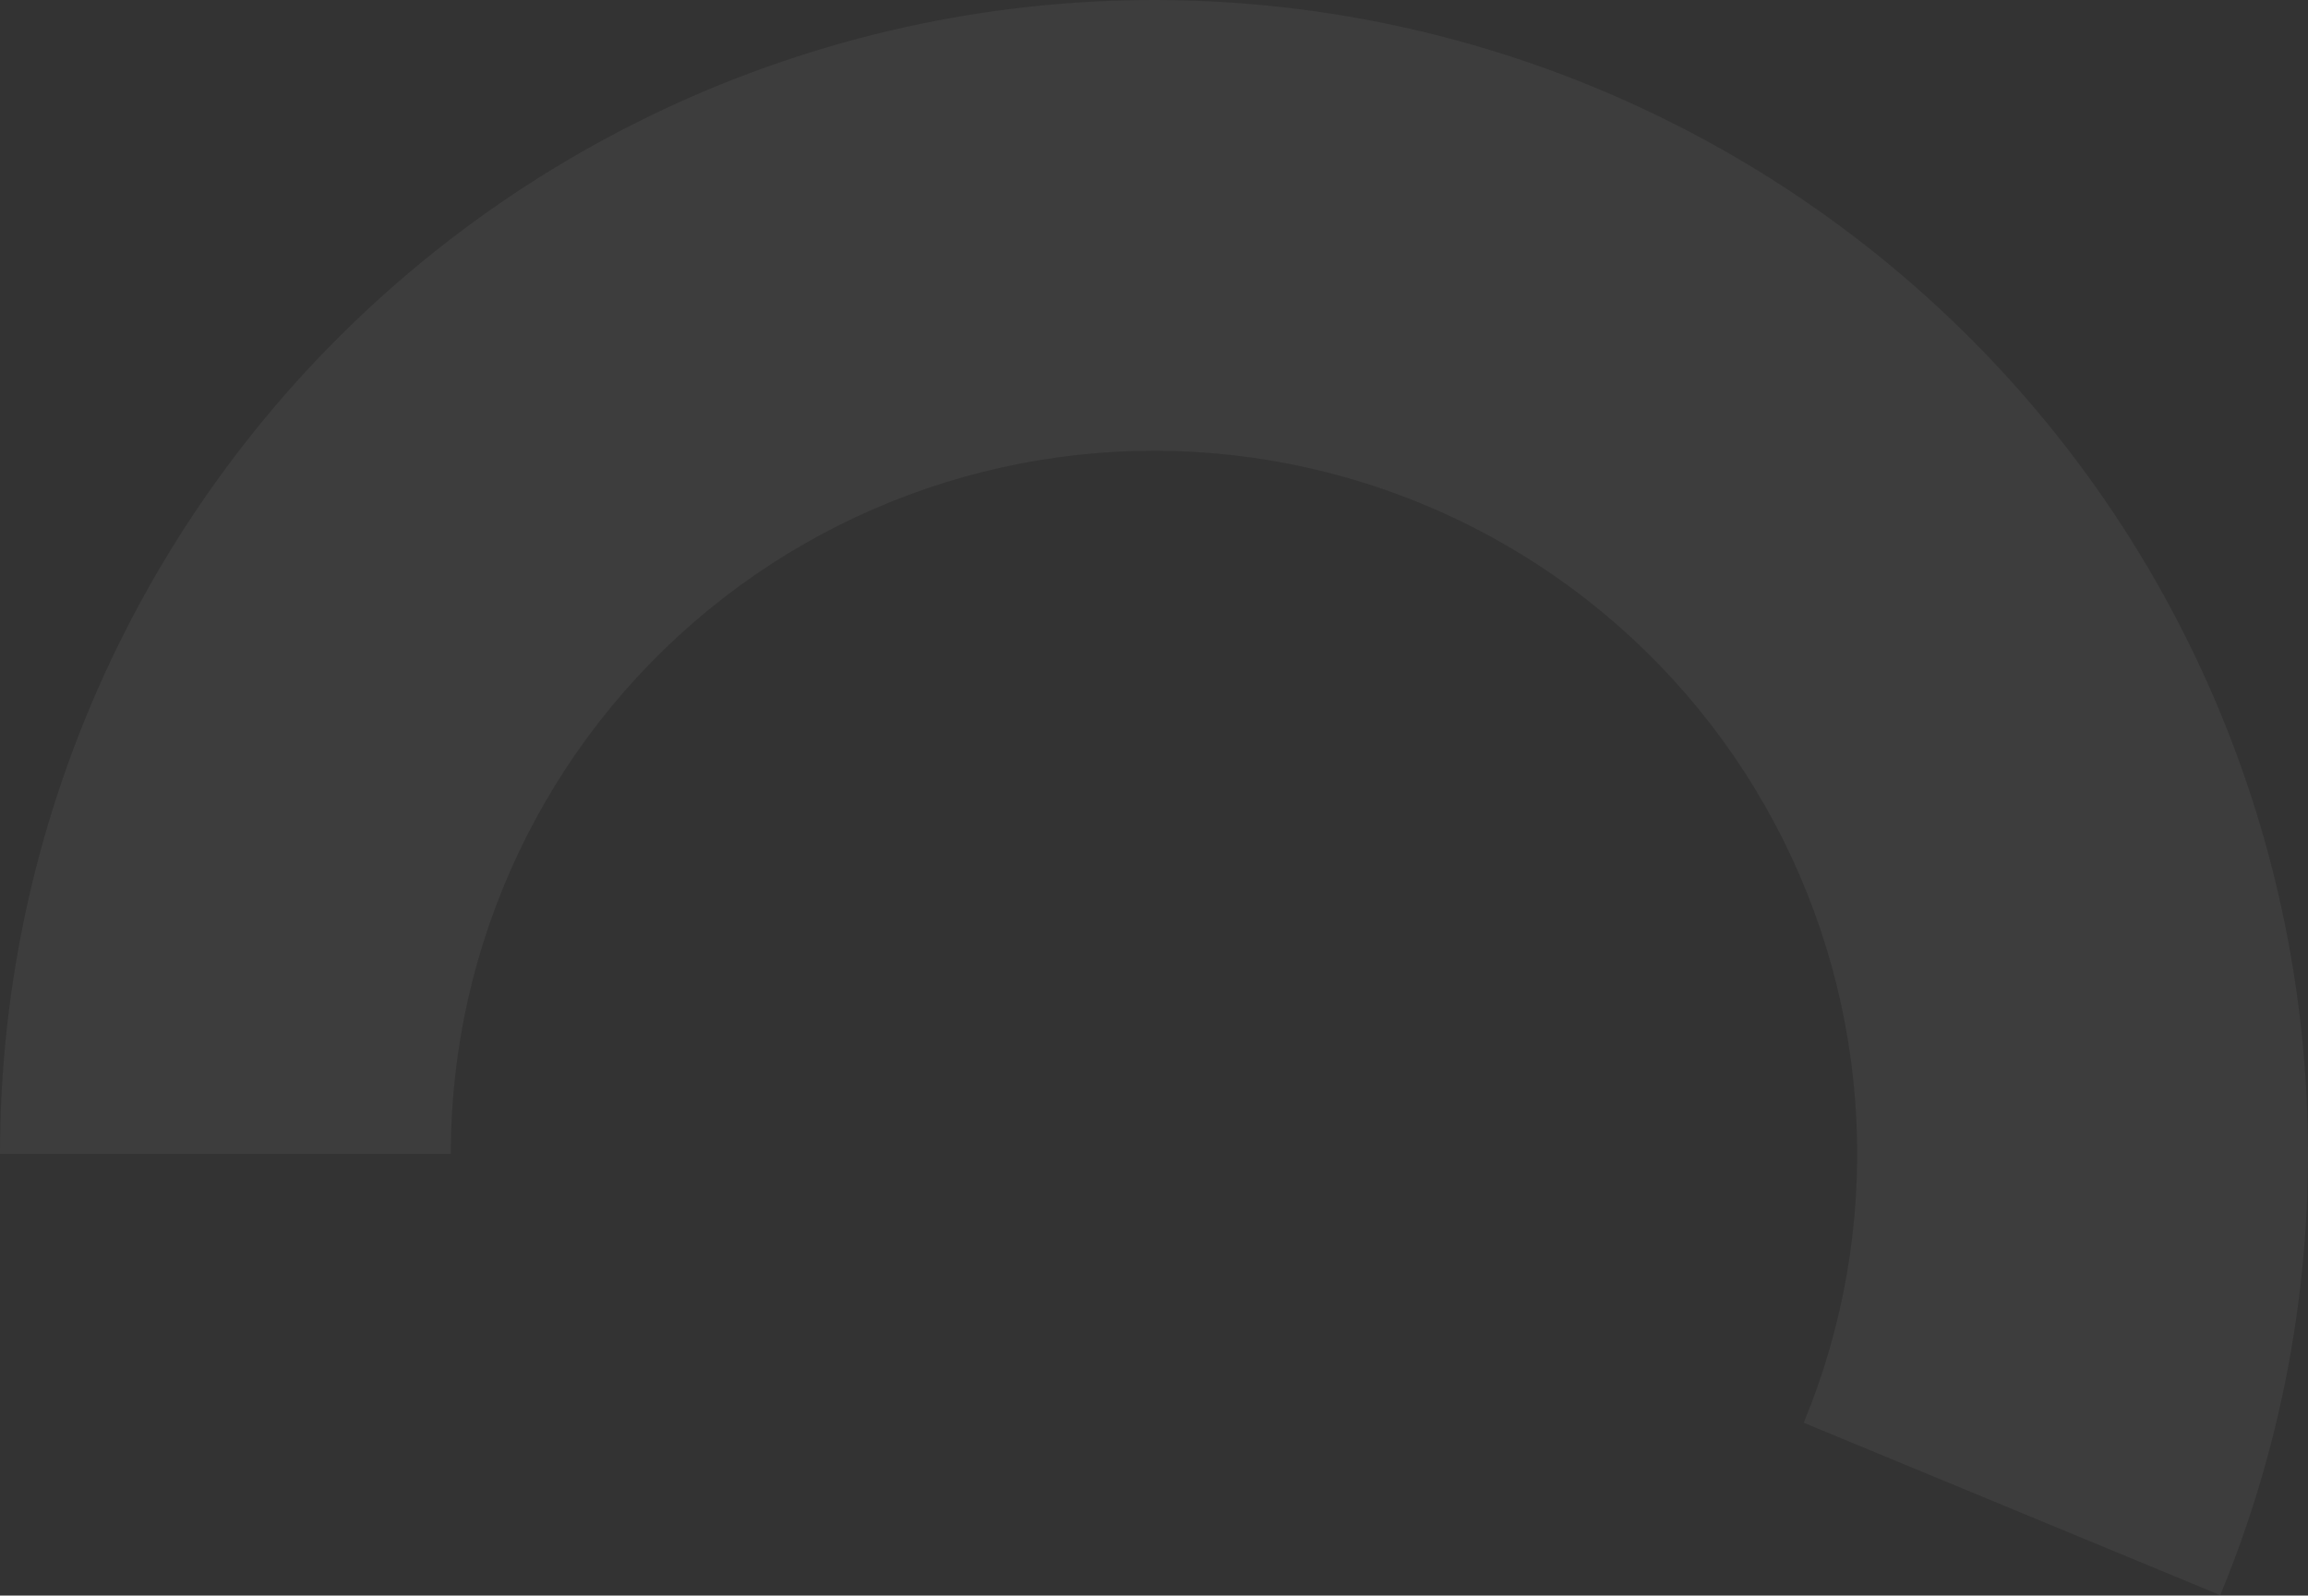 <svg width="256" height="177" viewBox="0 0 256 177" fill="none" xmlns="http://www.w3.org/2000/svg">
<rect x="0" y="0" width="256" height="177" fill="#333333" stroke="none"/>
<path d="M0 128C0 109.075 4.197 90.385 12.288 73.276C20.379 56.167 32.163 41.066 46.792 29.059C61.421 17.052 78.531 8.439 96.888 3.839C115.246 -0.761 134.396 -1.233 152.958 2.457C171.52 6.147 189.033 13.907 204.236 25.179C219.438 36.451 231.952 50.954 240.876 67.643C249.8 84.332 254.912 102.793 255.845 121.695C256.777 140.598 253.506 159.471 246.267 176.958L200.066 157.832C204.477 147.177 206.47 135.676 205.902 124.158C205.334 112.64 202.219 101.391 196.781 91.221C191.343 81.052 183.718 72.215 174.454 65.346C165.19 58.478 154.519 53.749 143.208 51.5C131.897 49.252 120.229 49.539 109.042 52.342C97.856 55.145 87.43 60.394 78.516 67.71C69.602 75.027 62.421 84.229 57.491 94.654C52.56 105.079 50.003 116.468 50.003 128H0Z" fill="white" fill-opacity="0.05"/>
</svg>
